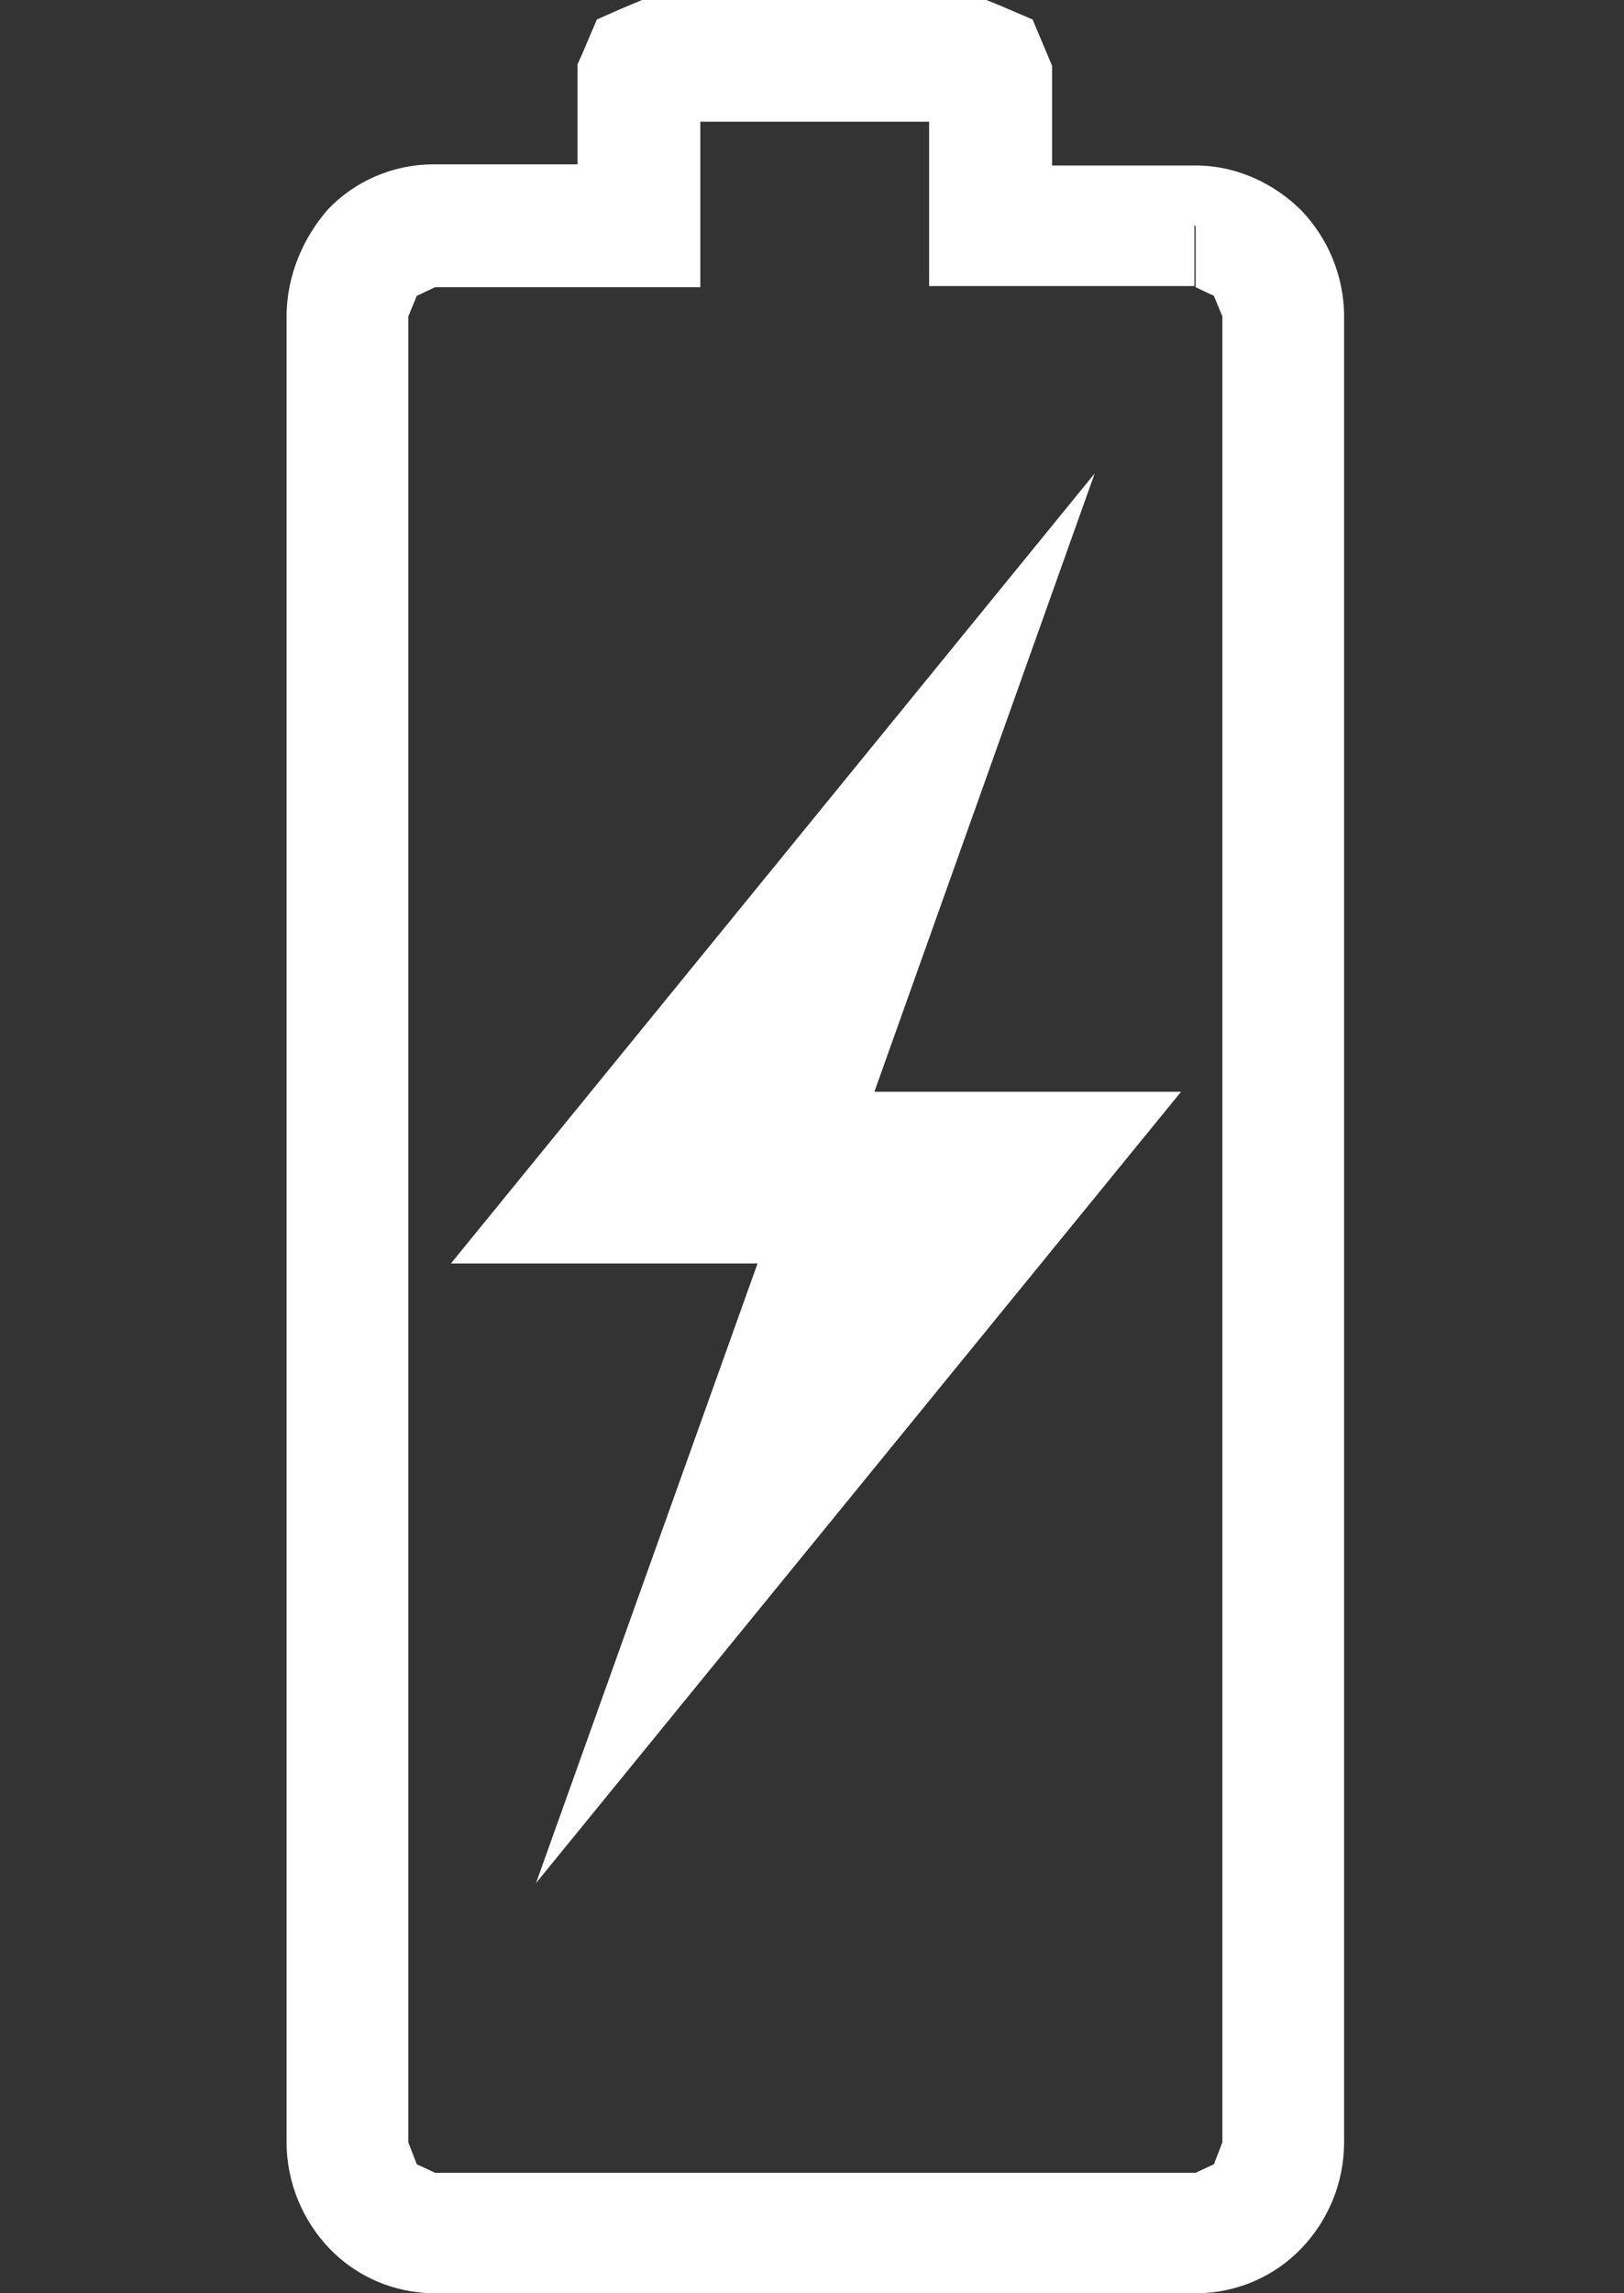 <svg width="17" height="24" viewBox="0 0 17 24" fill="none" xmlns="http://www.w3.org/2000/svg">
<rect x="0" y="0" width="17" height="24" fill="#333333" stroke="none"/>
<path d="M11.459 4.955L9.153 11.426H12.363L5.611 19.707L7.93 13.223H4.72L11.459 4.955Z" fill="white"/>
<path d="M12.516 2.369V1.732H11.013V0.688L10.911 0.446L10.809 0.204L10.452 0.051L10.325 0H6.72L6.478 0.102L6.248 0.204L6.096 0.561L6.045 0.675V2.357H6.682V1.72H4.541C4.108 1.72 3.713 1.898 3.433 2.191C3.178 2.484 3 2.879 3 3.312V22.42C3 22.854 3.178 23.248 3.446 23.529C3.726 23.822 4.121 24 4.554 24H12.516C12.949 24 13.344 23.822 13.624 23.529C13.905 23.236 14.07 22.841 14.07 22.42V3.312C14.07 2.879 13.892 2.484 13.624 2.204C13.344 1.924 12.949 1.732 12.516 1.732V3.006L12.707 3.096L12.796 3.312V22.42L12.707 22.65L12.516 22.739H4.554L4.363 22.65L4.274 22.42V3.312L4.363 3.096L4.554 3.006H7.331V0.93L6.745 0.688L7 1.274L7.115 1.223L6.86 0.637V1.274H10.197V0.637L9.943 1.223L10.057 1.274L10.312 0.688L9.726 0.93V2.357V2.994H12.503V2.357L12.516 2.369Z" fill="white"/>
</svg>
